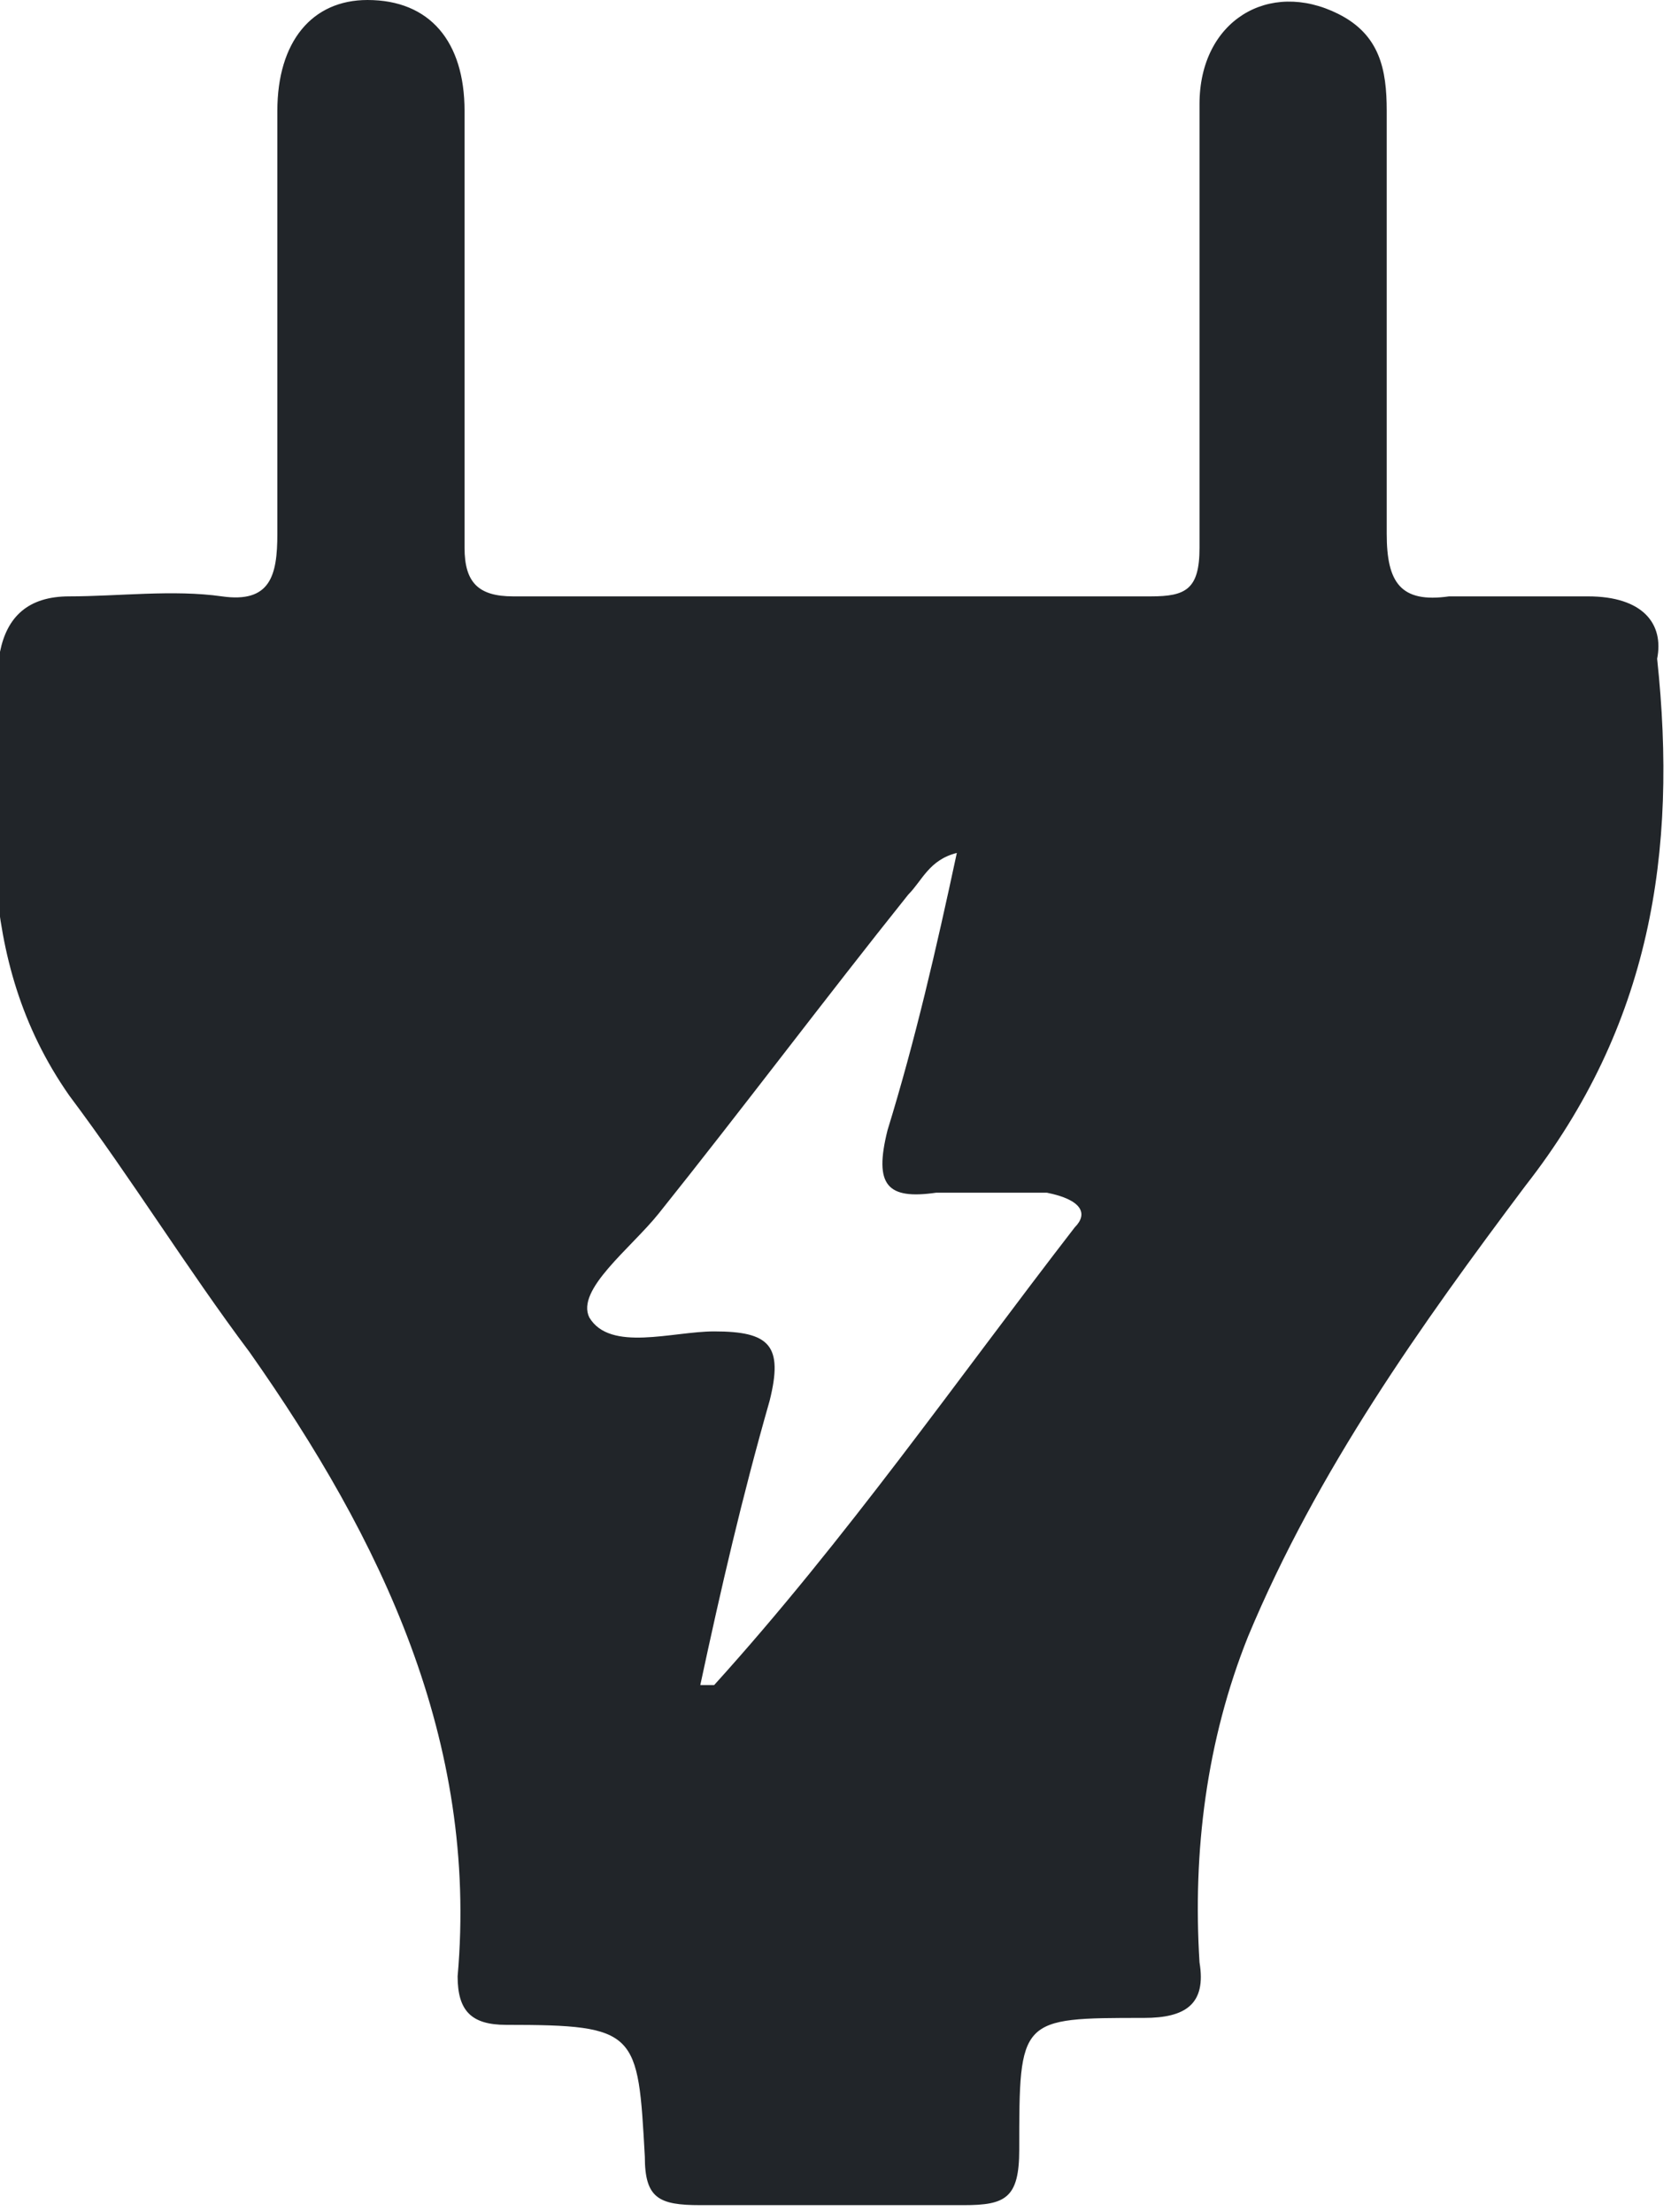<?xml version="1.0" encoding="utf-8"?>
<!-- Generator: Adobe Illustrator 24.1.1, SVG Export Plug-In . SVG Version: 6.00 Build 0)  -->
<svg version="1.1" id="Layer_1" xmlns="http://www.w3.org/2000/svg" xmlns:xlink="http://www.w3.org/1999/xlink" x="0px" y="0px"
	 viewBox="0 0 24.1 31.9" style="enable-background:new 0 0 24.1 31.9;" xml:space="preserve">
<style type="text/css">
	.st0{fill:#212529;}
</style>
<g>
	<path class="st0" d="M22.9,8.6c-0.7,0-1.3,0-2,0C20.2,8.7,20,8.4,20,7.7c0-2,0-4.1,0-6.1c0-0.6-0.1-1.1-0.7-1.4c-1-0.5-2,0.1-2,1.3
		c0,2.1,0,4.2,0,6.4c0,0.6-0.2,0.7-0.7,0.7c-1.5,0-3,0-4.5,0c-1.6,0-3.1,0-4.7,0c-0.5,0-0.7-0.2-0.7-0.7c0-2.1,0-4.2,0-6.3
		C6.7,0.6,6.2,0,5.3,0C4.5,0,4,0.6,4,1.6c0,2,0,4.1,0,6.1c0,0.6-0.1,1-0.8,0.9c-0.7-0.1-1.5,0-2.2,0c-0.6,0-0.9,0.3-1,0.8
		c-0.1,2.2-0.4,4.4,1,6.4c0.9,1.2,1.7,2.5,2.6,3.7c1.9,2.7,3.3,5.6,3,9c0,0.5,0.2,0.7,0.7,0.7c1.9,0,1.9,0.1,2,1.9
		c0,0.6,0.2,0.7,0.8,0.7c1.3,0,2.6,0,3.8,0c0.6,0,0.8-0.1,0.8-0.8c0-1.9,0-1.9,1.8-1.9c0.6,0,0.9-0.2,0.8-0.8
		c-0.1-1.6,0.1-3.2,0.7-4.7c1-2.4,2.5-4.5,4-6.5c1.8-2.3,2.2-4.8,1.9-7.6C24,9,23.7,8.6,22.9,8.6z M15.5,17.7
		c-1.7,2.2-3.3,4.5-5.2,6.6c0,0-0.1,0-0.2,0c0.3-1.4,0.6-2.7,1-4.1c0.2-0.8,0-1-0.8-1c-0.6,0-1.5,0.3-1.8-0.2c-0.2-0.4,0.6-1,1-1.5
		c1.2-1.5,2.4-3.1,3.6-4.6c0.2-0.2,0.3-0.5,0.7-0.6c-0.3,1.4-0.6,2.7-1,4c-0.2,0.8,0,1,0.7,0.9c0.5,0,1,0,1.6,0
		C15.6,17.3,15.7,17.5,15.5,17.7z"/>
</g>
</svg>
